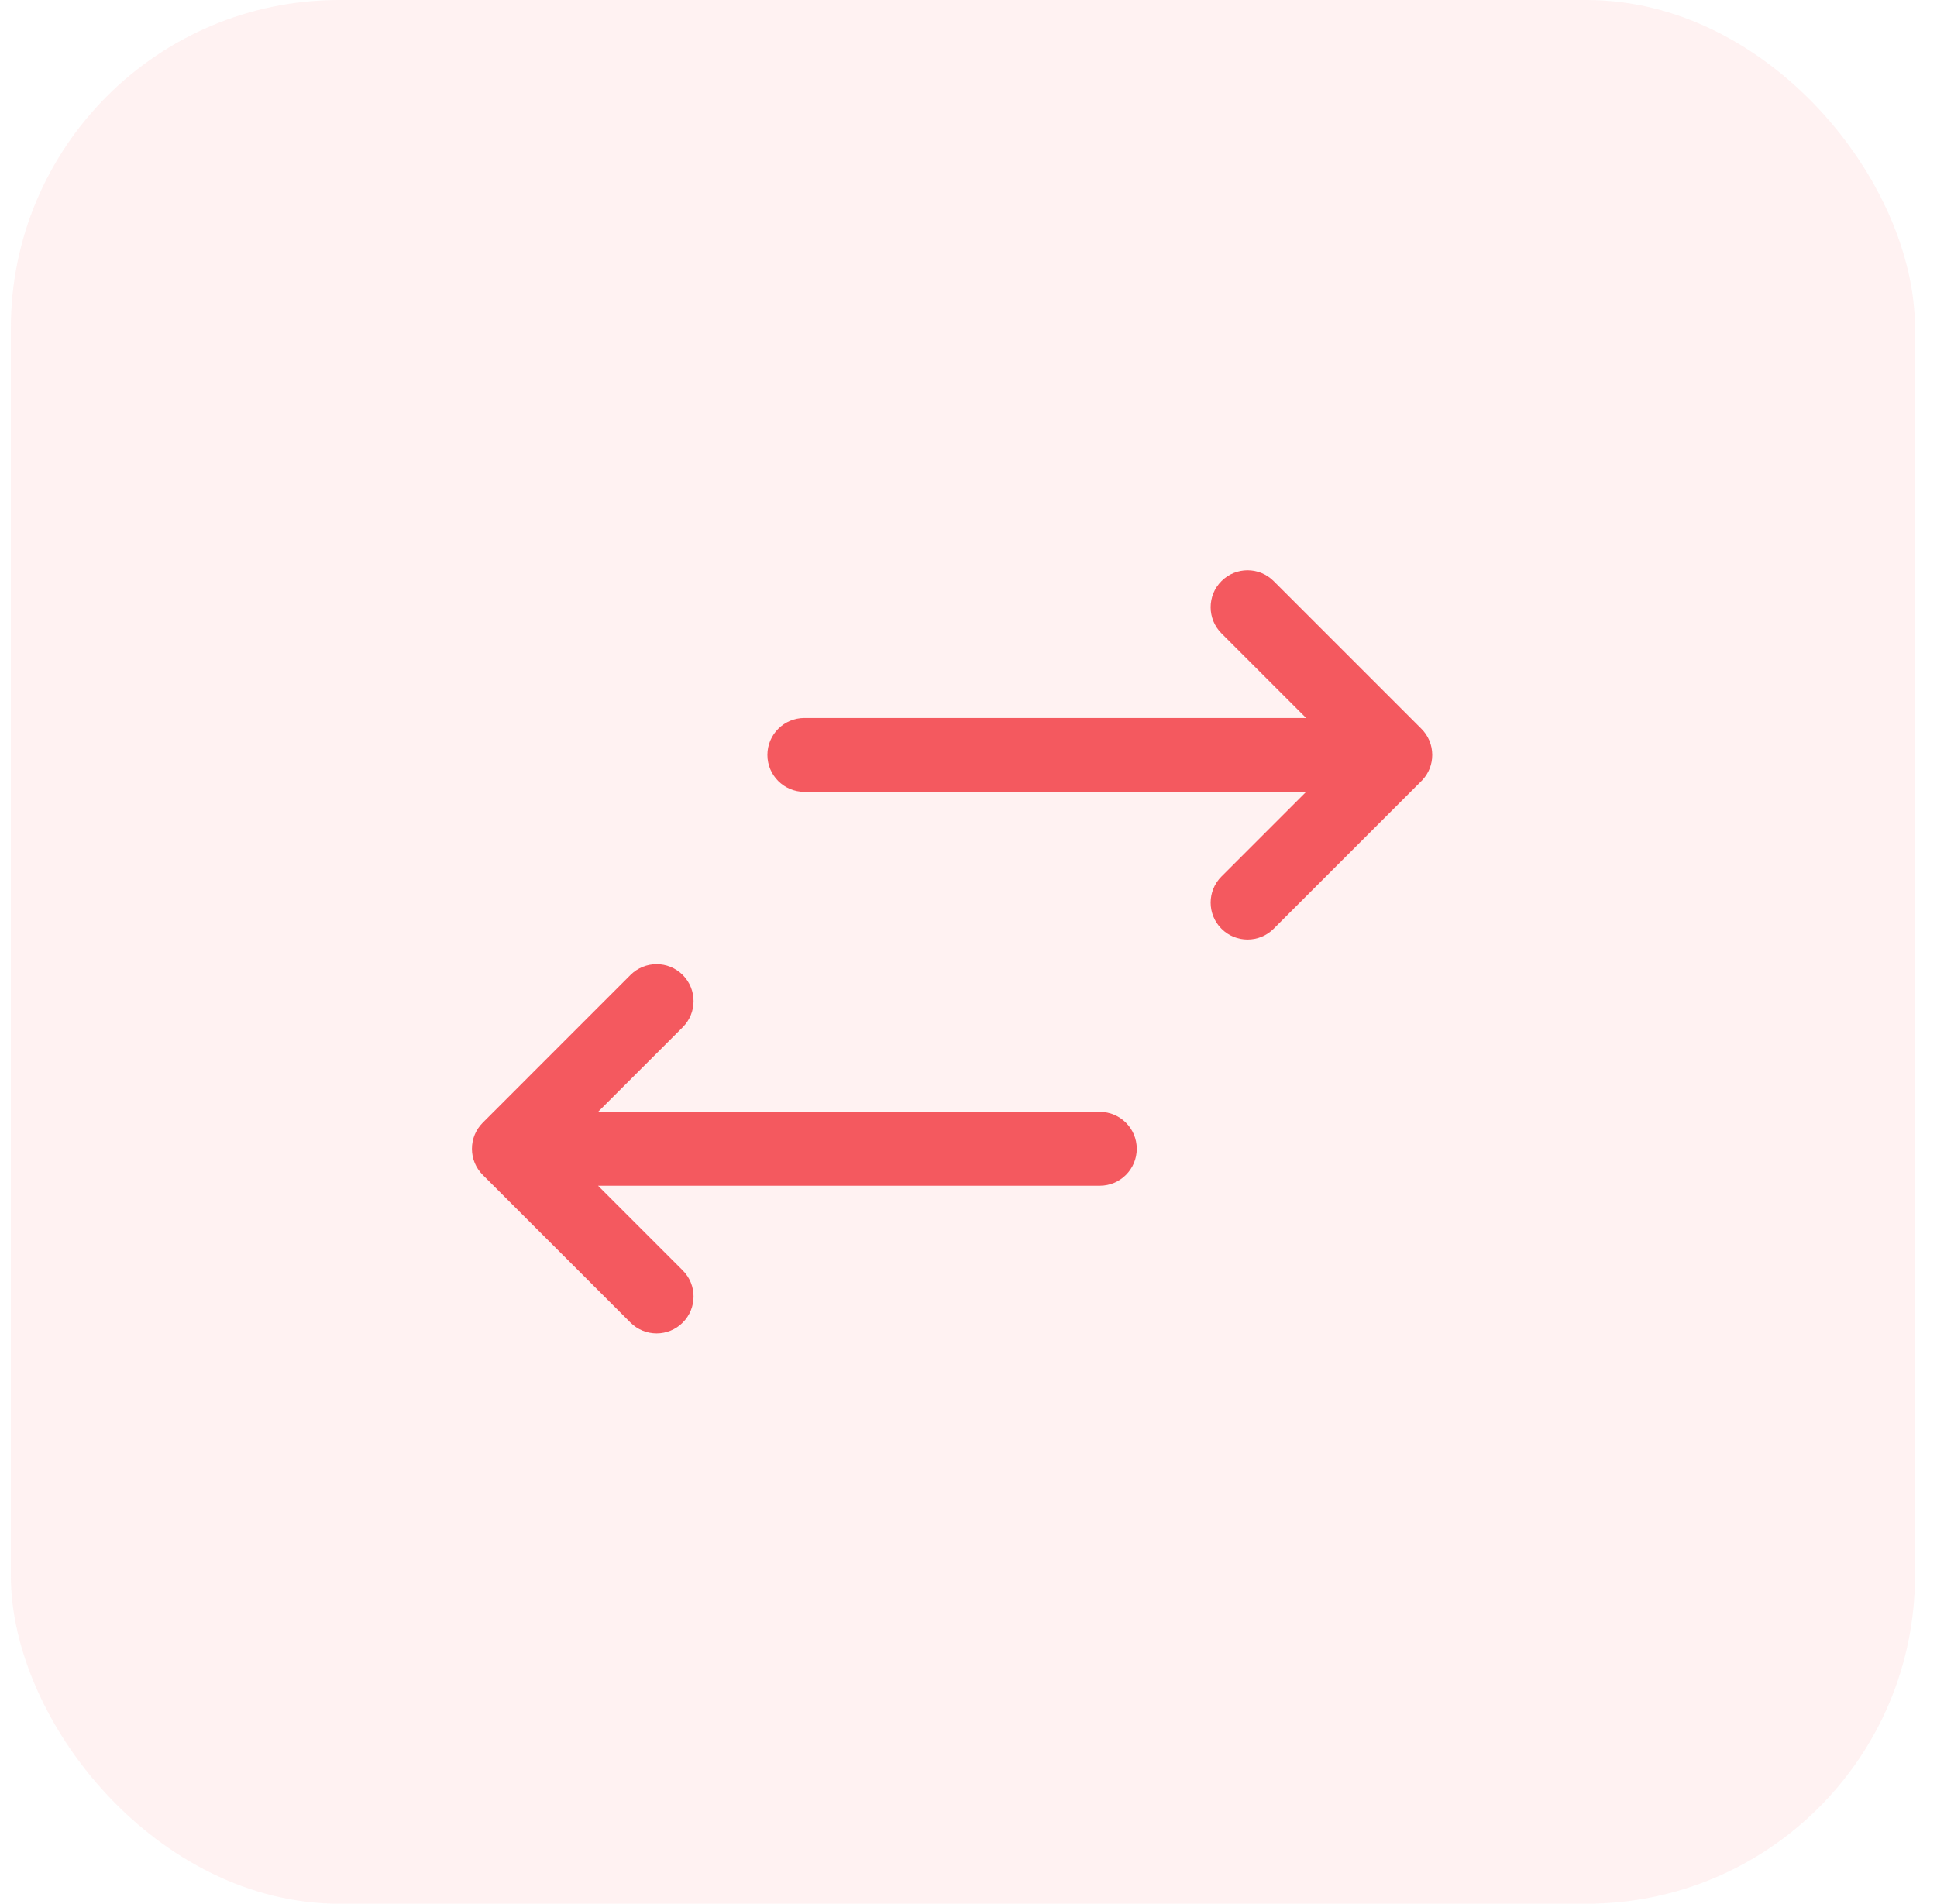 <svg xmlns="http://www.w3.org/2000/svg" width="59" height="58" viewBox="0 0 59 58" fill="none"><rect x="0.33" width="58" height="58" rx="10" fill="#FFE0E0" fill-opacity="0.4"></rect><path d="M37.205 19.296C36.765 18.856 36.765 18.144 37.205 17.704C37.644 17.265 38.356 17.265 38.795 17.704L43.292 22.201C43.498 22.405 43.625 22.688 43.625 23C43.625 23.29 43.516 23.554 43.336 23.753C43.323 23.768 43.309 23.782 43.295 23.796L38.795 28.296C38.356 28.735 37.644 28.735 37.205 28.296C36.765 27.856 36.765 27.144 37.205 26.704L39.784 24.125H24.5C23.879 24.125 23.375 23.621 23.375 23C23.375 22.379 23.879 21.875 24.5 21.875H39.784L37.205 19.296Z" fill="#F4595F"></path><path d="M18.216 33.875L20.796 31.296C21.235 30.856 21.235 30.144 20.796 29.704C20.356 29.265 19.644 29.265 19.204 29.704L14.704 34.205C14.597 34.312 14.515 34.437 14.46 34.569C14.405 34.702 14.375 34.847 14.375 35C14.375 35.153 14.405 35.298 14.46 35.431C14.515 35.563 14.597 35.688 14.704 35.795L19.204 40.295C19.644 40.735 20.356 40.735 20.796 40.295C21.235 39.856 21.235 39.144 20.796 38.705L18.216 36.125H33.5C34.121 36.125 34.625 35.621 34.625 35C34.625 34.379 34.121 33.875 33.5 33.875H18.216Z" fill="#F4595F"></path></svg>